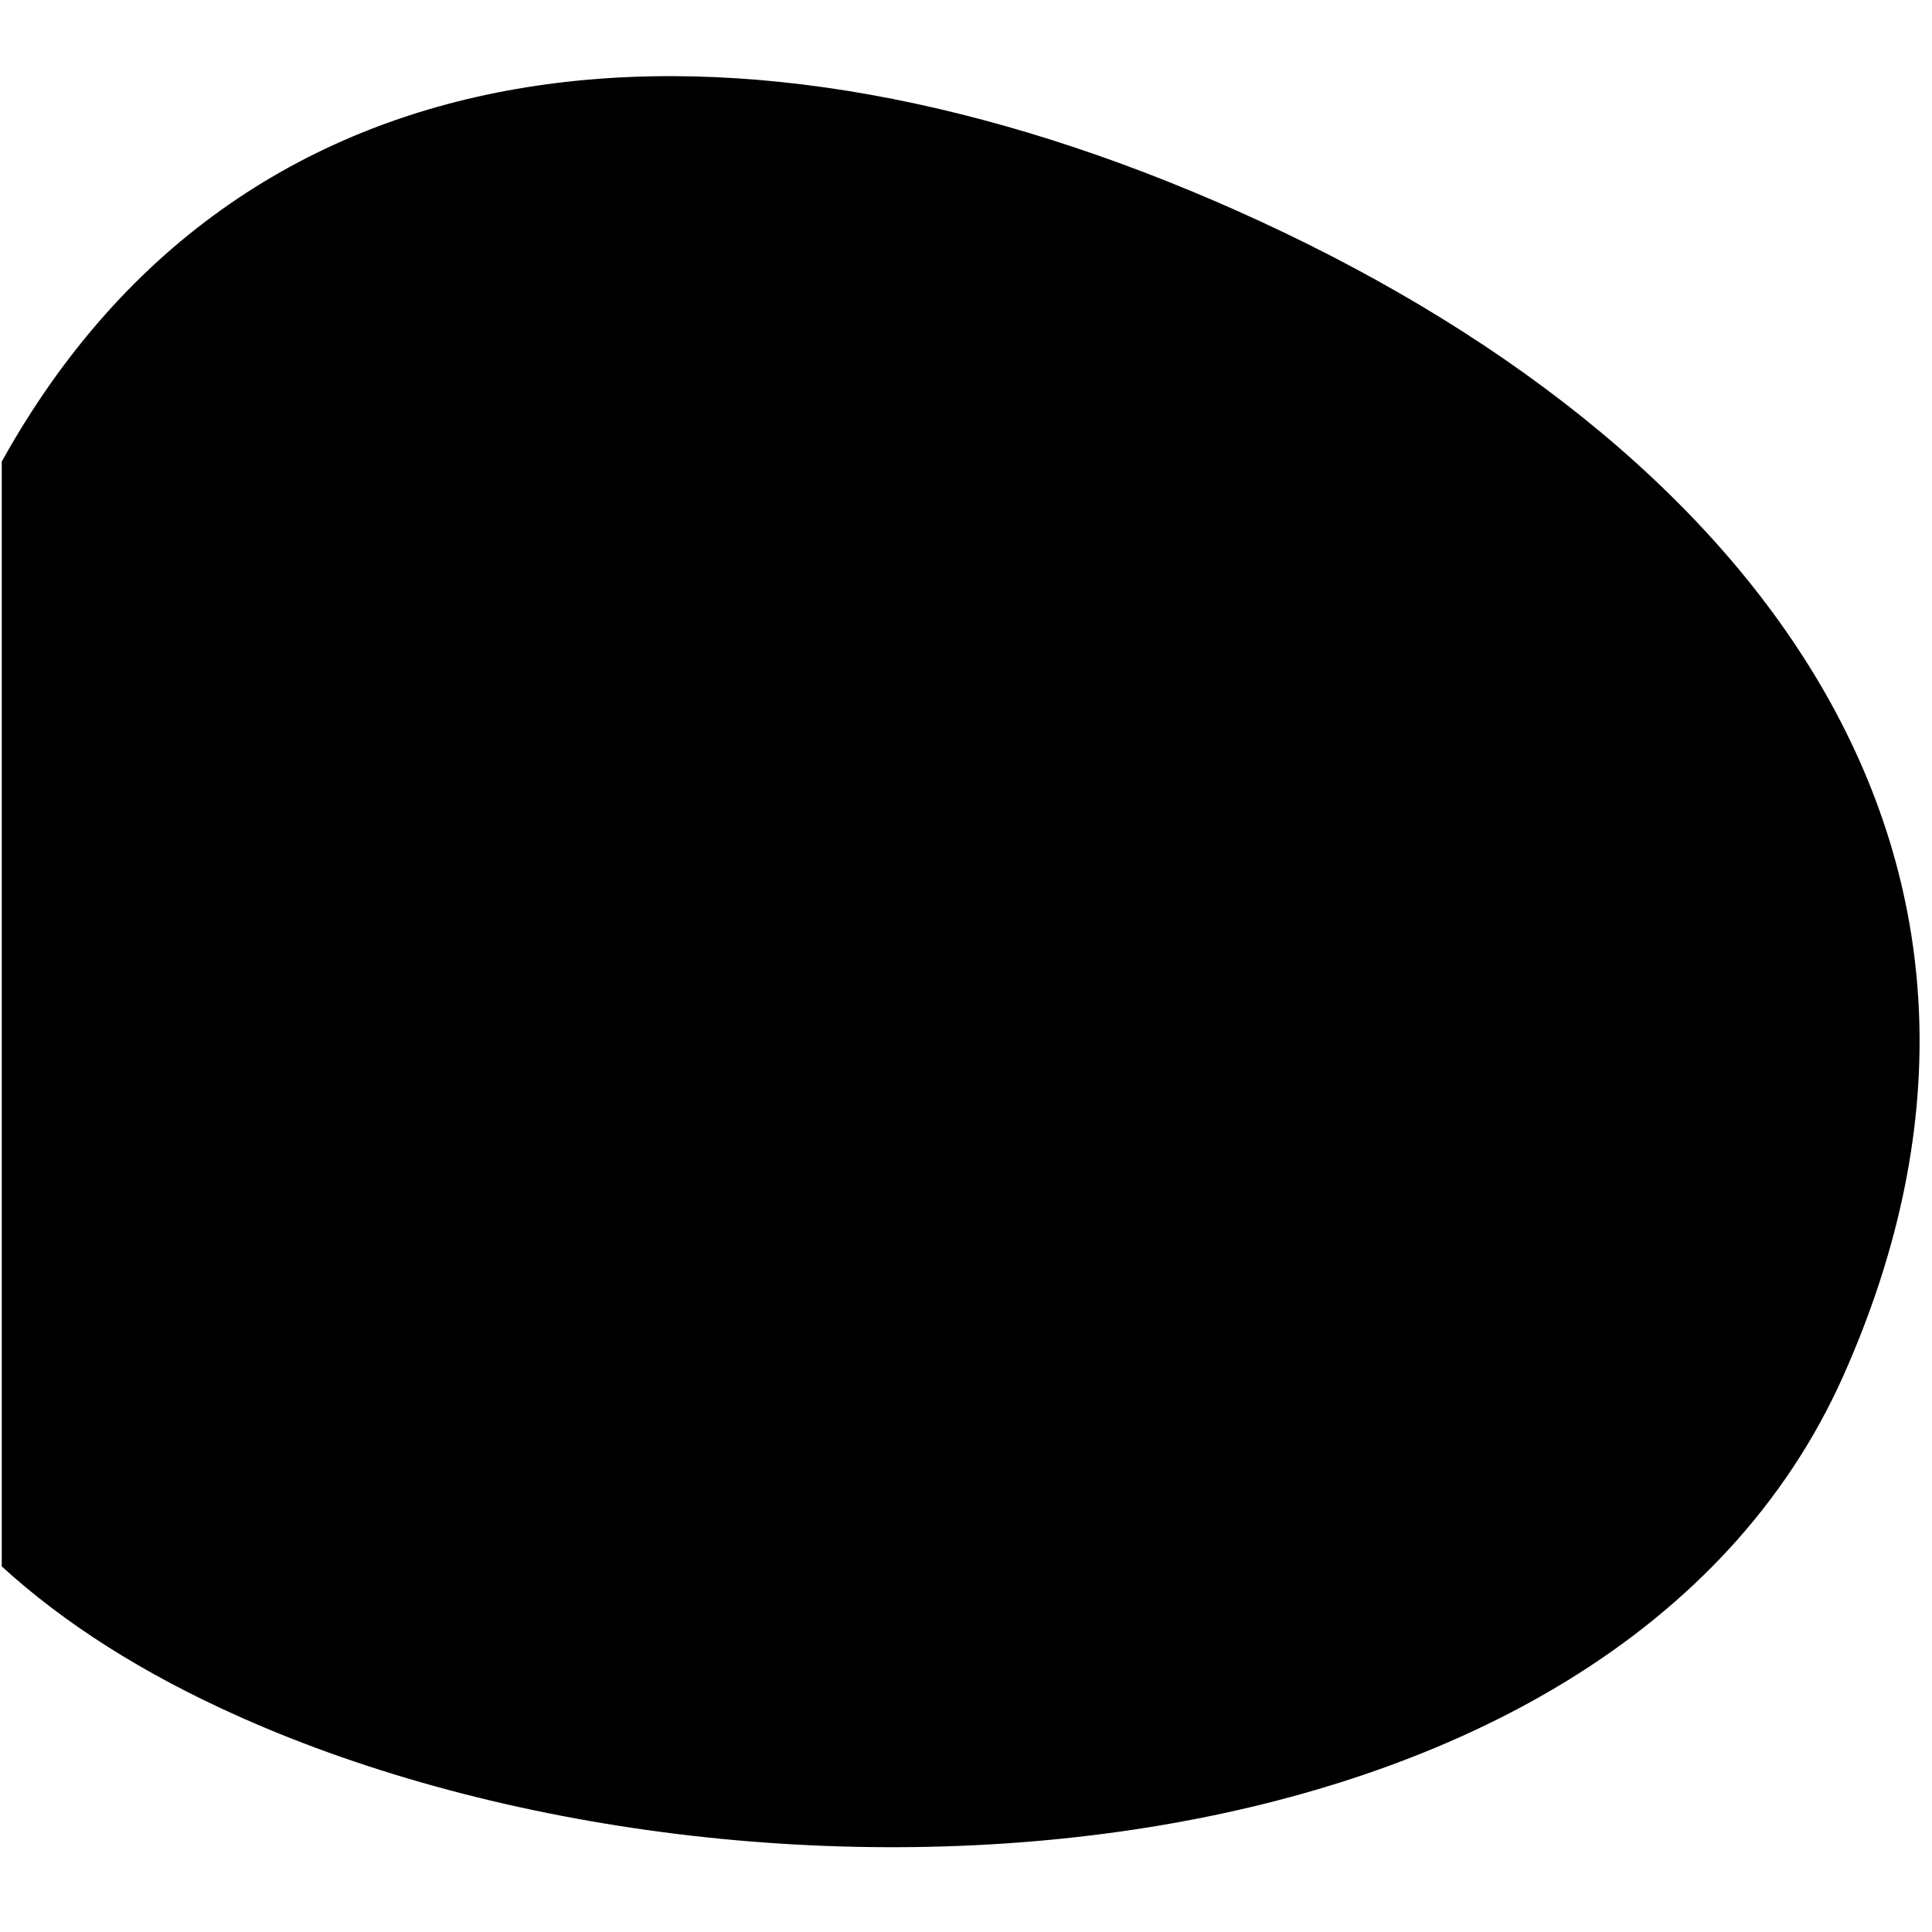 <svg xmlns="http://www.w3.org/2000/svg" id="aa906e99-a8b0-4b2c-a77c-a025d043905c" data-name="Layer 1" width="552" height="552" viewBox="0 0 552 552"><rect x="0.5" y="0.5" width="551" height="551" style="fill:#fff;stroke:#000;stroke-miterlimit:10;opacity:0"></rect><path d="M352.622,59.585C212.008-3.011,70.443,4.491,0,131.383v315.66c17.76,16.225,40.287,30.654,68.181,43.071,148.337,66.035,392.191,50.237,458.03-97.62S500.959,125.62,352.622,59.585Z" transform="translate(0.5 0.5)"></path></svg>